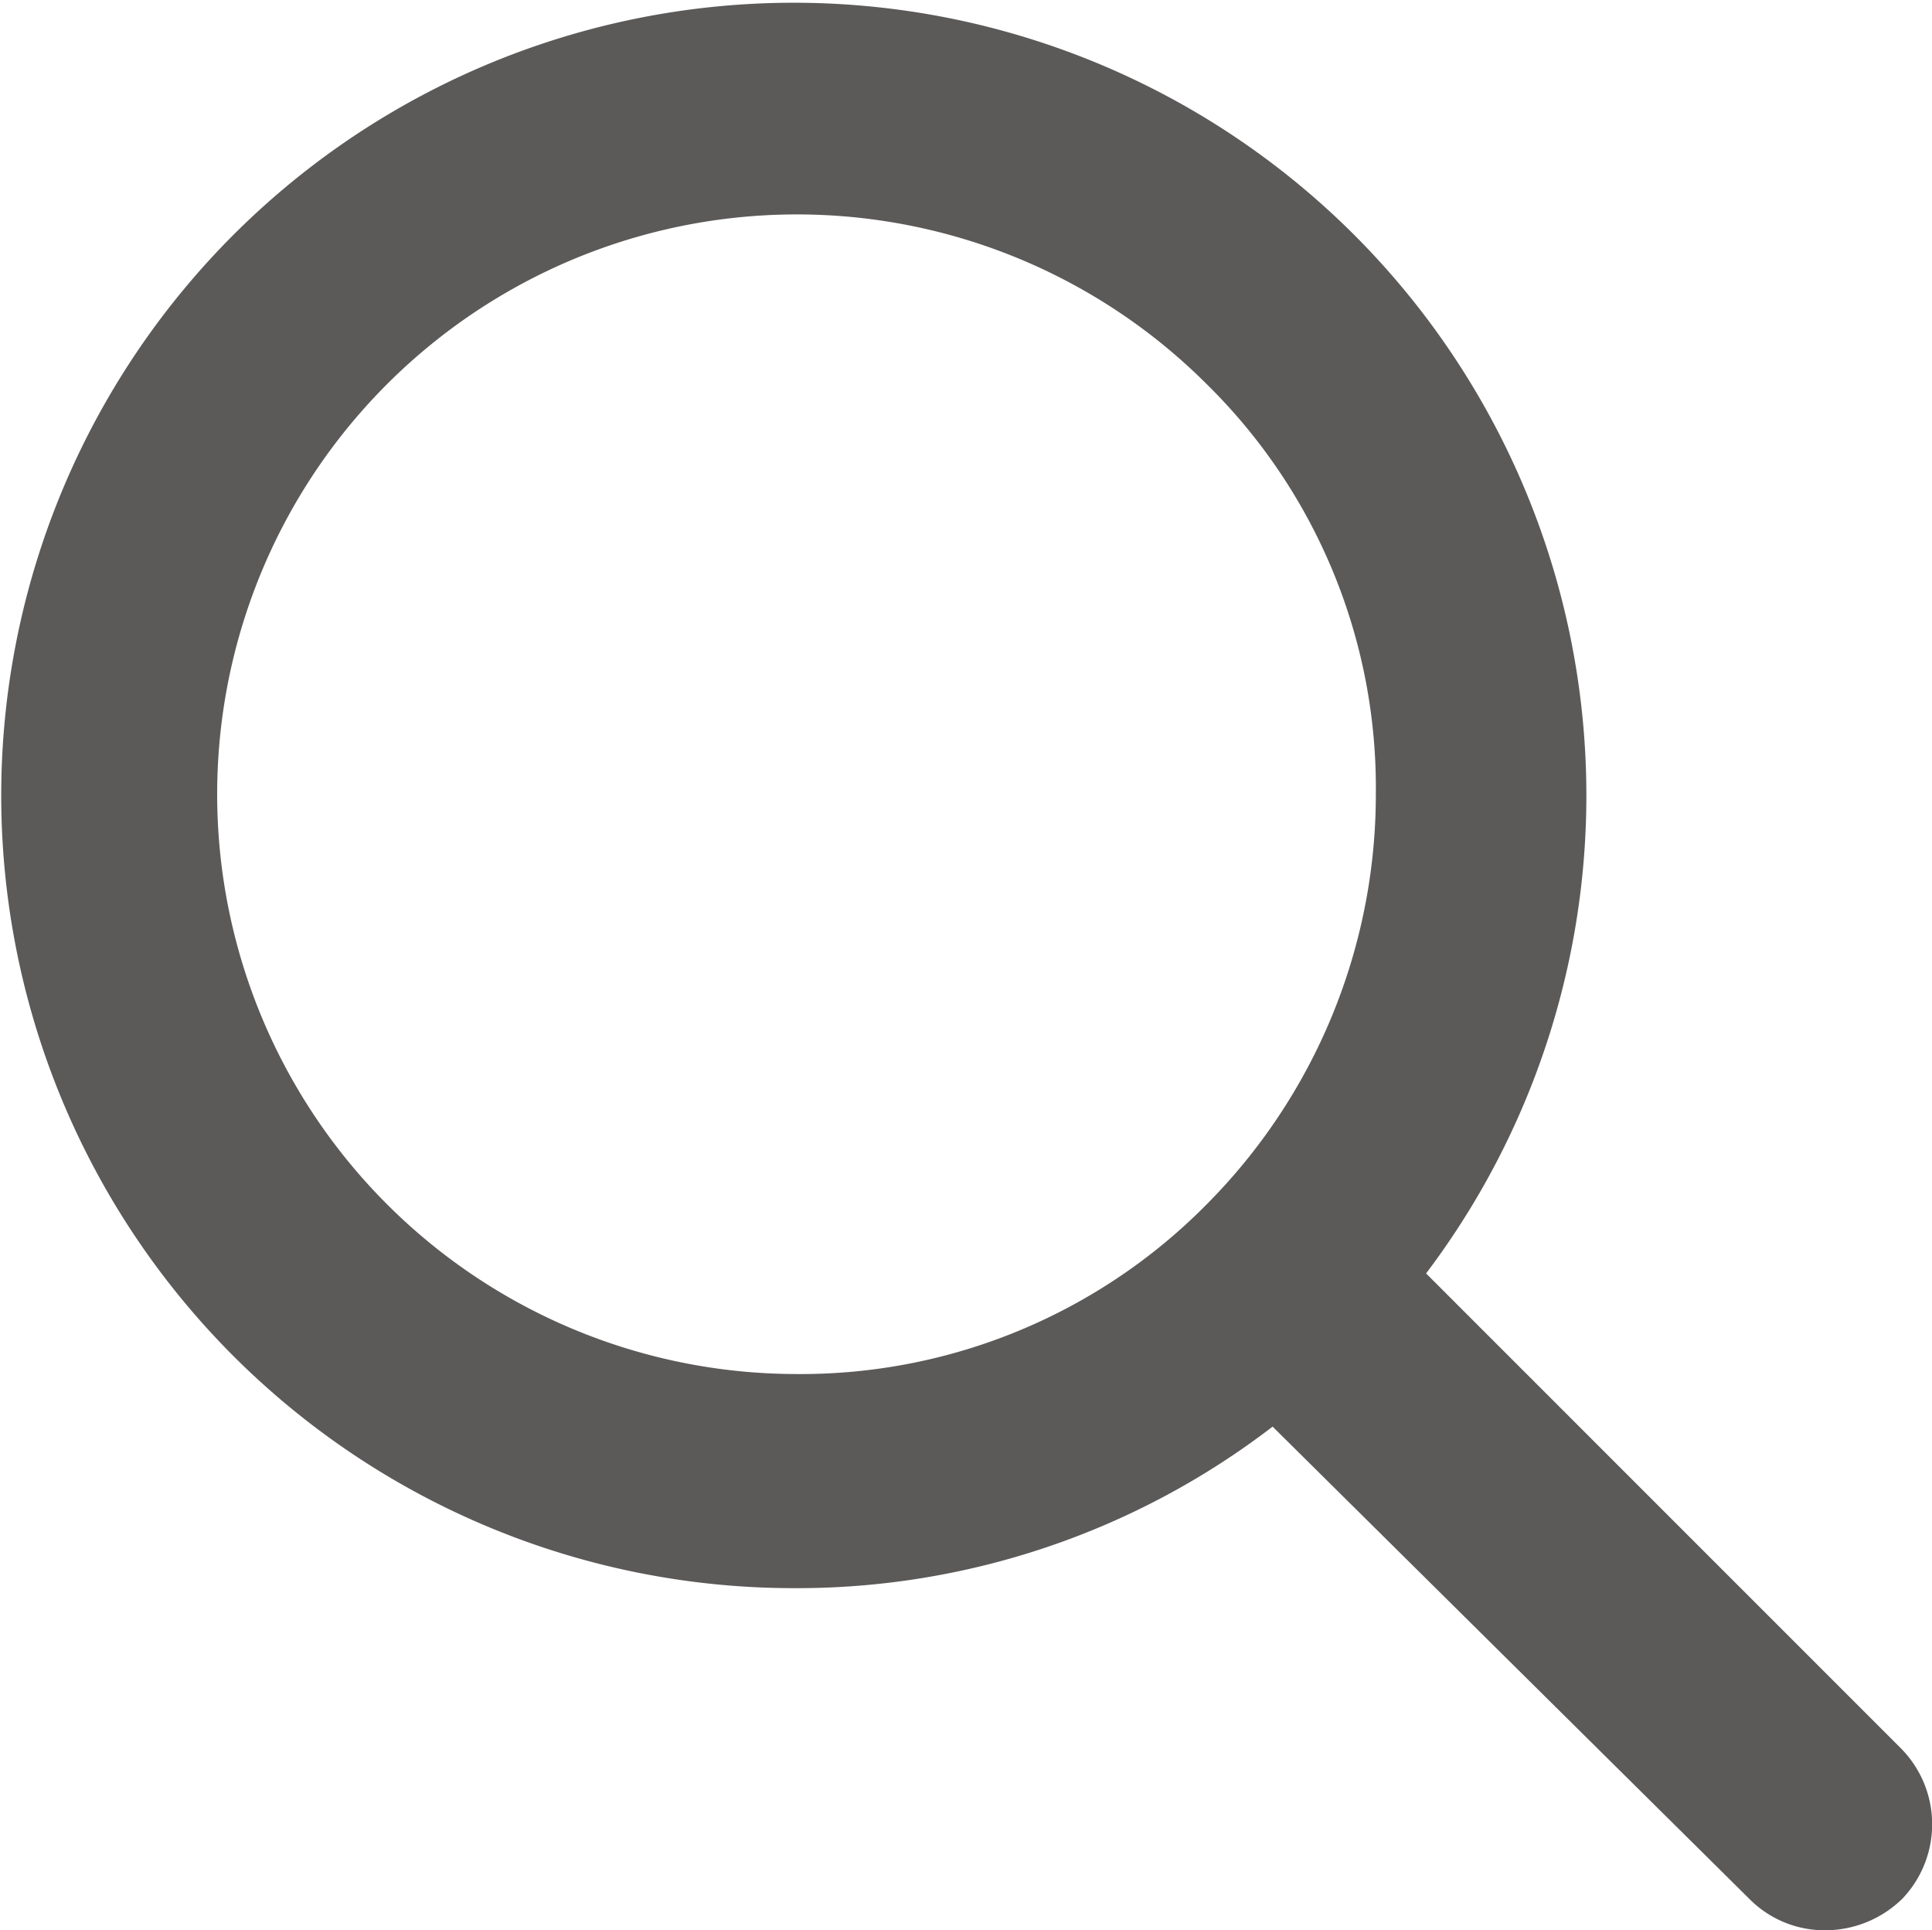<svg xmlns="http://www.w3.org/2000/svg" width="19.033" height="19.01" viewBox="0 0 19.033 19.01"><defs><style>.a{fill:#5c5959;}</style></defs><path class="a" d="M33.942,32.511l-4.668-4.668a7.808,7.808,0,1,0-6.232,3.1,7.691,7.691,0,0,0,4.72-1.591L32.455,34a1.044,1.044,0,0,0,.756.313A1.089,1.089,0,0,0,33.968,34,1.063,1.063,0,0,0,33.942,32.511ZM23.068,28.834a5.711,5.711,0,1,1,4.042-9.753,5.573,5.573,0,0,1,1.669,4.042,5.724,5.724,0,0,1-1.669,4.042A5.616,5.616,0,0,1,23.068,28.834Z" transform="translate(-15.225 -15.3)"/></svg>